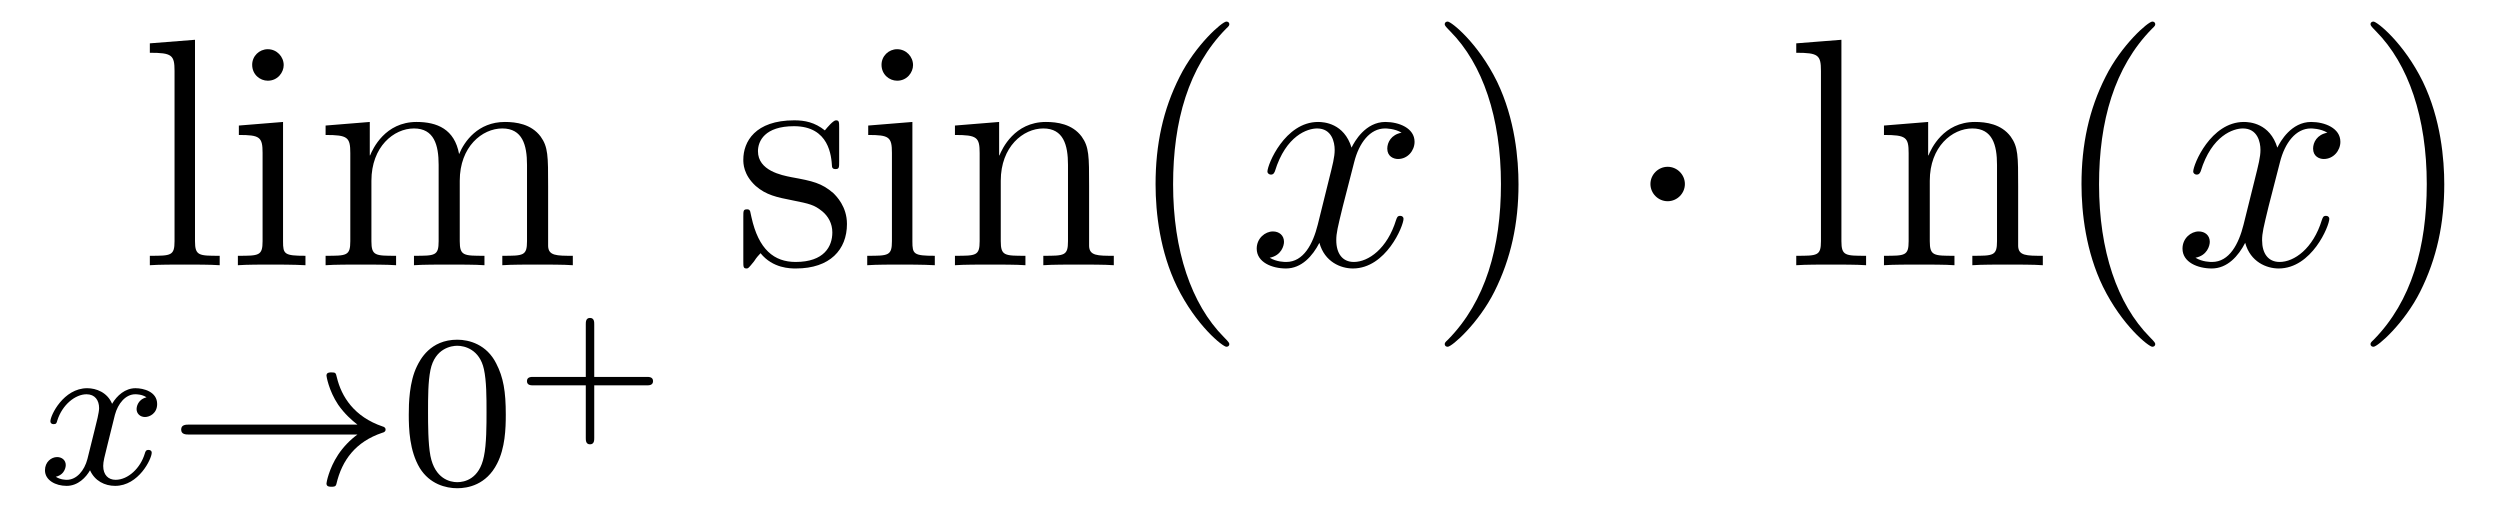 <?xml version='1.0' encoding='UTF-8'?>
<!-- This file was generated by dvisvgm 2.8.1 -->
<svg version='1.1' xmlns='http://www.w3.org/2000/svg' xmlns:xlink='http://www.w3.org/1999/xlink' width='92pt' height='19pt' viewBox='0 -19 92 19'>
<g id='page1'>
<g transform='matrix(1 0 0 -1 -127 645)'>
<path d='M134.176 662.536L132.514 662.405V662.058C133.328 662.058 133.423 661.974 133.423 661.388V655.125C133.423 654.587 133.292 654.587 132.514 654.587V654.24C132.849 654.264 133.435 654.264 133.793 654.264C134.152 654.264 134.75 654.264 135.085 654.24V654.587C134.32 654.587 134.176 654.587 134.176 655.125V662.536ZM137.44 661.604C137.44 661.914 137.189 662.189 136.854 662.189C136.543 662.189 136.28 661.938 136.28 661.616C136.28 661.257 136.567 661.03 136.854 661.03C137.225 661.03 137.44 661.341 137.44 661.604ZM135.79 659.38V659.033C136.555 659.033 136.663 658.962 136.663 658.376V655.125C136.663 654.587 136.531 654.587 135.754 654.587V654.24C136.089 654.264 136.663 654.264 137.01 654.264C137.141 654.264 137.834 654.264 138.241 654.24V654.587C137.464 654.587 137.416 654.647 137.416 655.113V659.512L135.79 659.38ZM147.171 657.145C147.171 658.257 147.171 658.591 146.896 658.974C146.549 659.44 145.987 659.512 145.581 659.512C144.589 659.512 144.087 658.794 143.895 658.328C143.728 659.249 143.083 659.512 142.329 659.512C141.17 659.512 140.716 658.52 140.62 658.281H140.608V659.512L138.982 659.38V659.033C139.795 659.033 139.891 658.95 139.891 658.364V655.125C139.891 654.587 139.76 654.587 138.982 654.587V654.24C139.293 654.264 139.939 654.264 140.273 654.264C140.62 654.264 141.265 654.264 141.576 654.24V654.587C140.811 654.587 140.668 654.587 140.668 655.125V657.348C140.668 658.603 141.493 659.273 142.234 659.273C142.975 659.273 143.142 658.663 143.142 657.934V655.125C143.142 654.587 143.011 654.587 142.234 654.587V654.24C142.545 654.264 143.19 654.264 143.525 654.264C143.872 654.264 144.517 654.264 144.828 654.24V654.587C144.063 654.587 143.919 654.587 143.919 655.125V657.348C143.919 658.603 144.744 659.273 145.485 659.273C146.226 659.273 146.394 658.663 146.394 657.934V655.125C146.394 654.587 146.262 654.587 145.485 654.587V654.24C145.796 654.264 146.442 654.264 146.776 654.264C147.123 654.264 147.769 654.264 148.08 654.24V654.587C147.482 654.587 147.183 654.587 147.171 654.945V657.145Z'/>
<path d='M132.392 649.379C132.042 649.292 132.026 648.981 132.026 648.949C132.026 648.774 132.161 648.654 132.336 648.654S132.783 648.79 132.783 649.132C132.783 649.587 132.281 649.714 131.986 649.714C131.611 649.714 131.308 649.451 131.125 649.14C130.95 649.563 130.536 649.714 130.209 649.714C129.34 649.714 128.854 648.718 128.854 648.495C128.854 648.423 128.91 648.391 128.974 648.391C129.069 648.391 129.085 648.431 129.109 648.527C129.293 649.108 129.771 649.491 130.185 649.491C130.496 649.491 130.647 649.268 130.647 648.981C130.647 648.822 130.552 648.455 130.488 648.2C130.432 647.969 130.257 647.26 130.217 647.108C130.105 646.678 129.818 646.343 129.46 646.343C129.428 646.343 129.221 646.343 129.053 646.455C129.42 646.542 129.42 646.877 129.42 646.885C129.42 647.068 129.277 647.18 129.101 647.18C128.886 647.18 128.655 646.997 128.655 646.694C128.655 646.327 129.045 646.12 129.452 646.12C129.874 646.12 130.169 646.439 130.313 646.694C130.488 646.303 130.854 646.12 131.237 646.12C132.105 646.12 132.583 647.116 132.583 647.339C132.583 647.419 132.52 647.443 132.464 647.443C132.368 647.443 132.352 647.387 132.328 647.307C132.169 646.774 131.715 646.343 131.253 646.343C130.99 646.343 130.798 646.519 130.798 646.853C130.798 647.013 130.846 647.196 130.958 647.642C131.014 647.881 131.189 648.582 131.229 648.734C131.34 649.148 131.619 649.491 131.978 649.491C132.018 649.491 132.225 649.491 132.392 649.379Z'/>
<path d='M140.153 648.009C139.882 647.81 139.635 647.555 139.444 647.268C139.102 646.75 139.014 646.24 139.014 646.208C139.014 646.088 139.125 646.088 139.197 646.088C139.285 646.088 139.357 646.088 139.38 646.192C139.587 647.077 140.097 647.746 141.062 648.072C141.125 648.088 141.189 648.112 141.189 648.192C141.189 648.272 141.117 648.296 141.086 648.304C140.026 648.662 139.564 649.411 139.396 650.112C139.357 650.272 139.357 650.296 139.197 650.296C139.125 650.296 139.014 650.296 139.014 650.176C139.014 650.16 139.093 649.634 139.444 649.108C139.675 648.774 139.954 648.527 140.153 648.375H133.97C133.842 648.375 133.667 648.375 133.667 648.192C133.667 648.009 133.842 648.009 133.97 648.009H140.153Z'/>
<path d='M145.613 648.742C145.613 649.594 145.525 650.112 145.262 650.622C144.912 651.324 144.266 651.499 143.828 651.499C142.824 651.499 142.457 650.75 142.346 650.527C142.059 649.945 142.043 649.156 142.043 648.742C142.043 648.216 142.067 647.411 142.449 646.774C142.816 646.184 143.406 646.033 143.828 646.033C144.21 646.033 144.896 646.152 145.294 646.941C145.589 647.515 145.613 648.224 145.613 648.742ZM143.828 646.256C143.557 646.256 143.007 646.383 142.84 647.22C142.752 647.674 142.752 648.423 142.752 648.837C142.752 649.387 142.752 649.945 142.84 650.383C143.007 651.196 143.629 651.276 143.828 651.276C144.099 651.276 144.649 651.14 144.808 650.415C144.904 649.977 144.904 649.379 144.904 648.837C144.904 648.367 144.904 647.65 144.808 647.204C144.641 646.367 144.091 646.256 143.828 646.256Z'/>
<path d='M148.868 649.819H150.798C150.882 649.819 151.032 649.819 151.032 649.975C151.032 650.13 150.882 650.13 150.798 650.13H148.868V652.067C148.868 652.151 148.868 652.3 148.712 652.3C148.557 652.3 148.557 652.151 148.557 652.067V650.13H146.626C146.542 650.13 146.392 650.13 146.392 649.975C146.392 649.819 146.542 649.819 146.626 649.819H148.557V647.882C148.557 647.798 148.557 647.649 148.712 647.649C148.868 647.649 148.868 647.798 148.868 647.882V649.819Z'/>
<path d='M157.881 659.297C157.881 659.512 157.881 659.572 157.761 659.572C157.666 659.572 157.439 659.308 157.355 659.201C156.984 659.5 156.614 659.572 156.231 659.572C154.785 659.572 154.354 658.782 154.354 658.125C154.354 657.993 154.354 657.575 154.809 657.157C155.191 656.822 155.598 656.738 156.147 656.631C156.805 656.499 156.961 656.463 157.259 656.224C157.474 656.045 157.63 655.782 157.63 655.447C157.63 654.933 157.331 654.36 156.279 654.36C155.49 654.36 154.916 654.814 154.653 656.009C154.606 656.224 154.606 656.236 154.593 656.248C154.57 656.296 154.522 656.296 154.486 656.296C154.354 656.296 154.354 656.236 154.354 656.021V654.395C154.354 654.18 154.354 654.12 154.474 654.12C154.534 654.12 154.546 654.132 154.749 654.383C154.809 654.467 154.809 654.491 154.988 654.682C155.442 654.12 156.088 654.12 156.291 654.12C157.546 654.12 158.168 654.814 158.168 655.758C158.168 656.404 157.773 656.786 157.666 656.894C157.235 657.264 156.913 657.336 156.124 657.48C155.765 657.551 154.893 657.719 154.893 658.436C154.893 658.807 155.143 659.356 156.219 659.356C157.522 659.356 157.594 658.245 157.618 657.874C157.63 657.778 157.713 657.778 157.749 657.778C157.881 657.778 157.881 657.838 157.881 658.053V659.297ZM160.6 661.604C160.6 661.914 160.349 662.189 160.014 662.189C159.703 662.189 159.44 661.938 159.44 661.616C159.44 661.257 159.727 661.03 160.014 661.03C160.385 661.03 160.6 661.341 160.6 661.604ZM158.95 659.38V659.033C159.715 659.033 159.823 658.962 159.823 658.376V655.125C159.823 654.587 159.691 654.587 158.914 654.587V654.24C159.249 654.264 159.823 654.264 160.17 654.264C160.301 654.264 160.994 654.264 161.401 654.24V654.587C160.624 654.587 160.576 654.647 160.576 655.113V659.512L158.95 659.38ZM167.079 657.145C167.079 658.257 167.079 658.591 166.805 658.974C166.458 659.44 165.896 659.512 165.489 659.512C164.33 659.512 163.876 658.52 163.78 658.281H163.768V659.512L162.142 659.38V659.033C162.955 659.033 163.051 658.95 163.051 658.364V655.125C163.051 654.587 162.92 654.587 162.142 654.587V654.24C162.453 654.264 163.099 654.264 163.433 654.264C163.78 654.264 164.425 654.264 164.736 654.24V654.587C163.971 654.587 163.828 654.587 163.828 655.125V657.348C163.828 658.603 164.653 659.273 165.394 659.273C166.135 659.273 166.302 658.663 166.302 657.934V655.125C166.302 654.587 166.171 654.587 165.394 654.587V654.24C165.705 654.264 166.35 654.264 166.685 654.264C167.032 654.264 167.677 654.264 167.988 654.24V654.587C167.39 654.587 167.091 654.587 167.079 654.945V657.145Z'/>
<path d='M172.238 651.335C172.238 651.371 172.238 651.395 172.035 651.598C170.84 652.806 170.17 654.778 170.17 657.217C170.17 659.536 170.732 661.532 172.119 662.943C172.238 663.05 172.238 663.074 172.238 663.11C172.238 663.182 172.179 663.206 172.131 663.206C171.976 663.206 170.995 662.345 170.41 661.173C169.8 659.966 169.525 658.687 169.525 657.217C169.525 656.152 169.692 654.73 170.314 653.451C171.019 652.017 171.999 651.239 172.131 651.239C172.179 651.239 172.238 651.263 172.238 651.335Z'/>
<path d='M178.578 659.117C178.196 659.046 178.052 658.759 178.052 658.532C178.052 658.245 178.28 658.149 178.447 658.149C178.806 658.149 179.056 658.46 179.056 658.782C179.056 659.285 178.483 659.512 177.981 659.512C177.251 659.512 176.845 658.794 176.737 658.567C176.462 659.464 175.721 659.512 175.506 659.512C174.287 659.512 173.641 657.946 173.641 657.683C173.641 657.635 173.689 657.575 173.773 657.575C173.868 657.575 173.892 657.647 173.916 657.695C174.323 659.022 175.124 659.273 175.47 659.273C176.008 659.273 176.116 658.771 176.116 658.484C176.116 658.221 176.044 657.946 175.9 657.372L175.494 655.734C175.315 655.017 174.968 654.36 174.335 654.36C174.275 654.36 173.976 654.36 173.725 654.515C174.155 654.599 174.251 654.957 174.251 655.101C174.251 655.34 174.072 655.483 173.844 655.483C173.558 655.483 173.247 655.232 173.247 654.85C173.247 654.348 173.809 654.12 174.323 654.12C174.896 654.12 175.303 654.575 175.554 655.065C175.745 654.36 176.343 654.12 176.785 654.12C178.005 654.12 178.65 655.687 178.65 655.949C178.65 656.009 178.602 656.057 178.53 656.057C178.423 656.057 178.411 655.997 178.375 655.902C178.052 654.85 177.359 654.36 176.821 654.36C176.403 654.36 176.175 654.67 176.175 655.16C176.175 655.423 176.223 655.615 176.415 656.404L176.833 658.029C177.012 658.747 177.419 659.273 177.969 659.273C177.993 659.273 178.327 659.273 178.578 659.117Z'/>
<path d='M182.881 657.217C182.881 658.125 182.761 659.607 182.092 660.994C181.387 662.428 180.406 663.206 180.275 663.206C180.227 663.206 180.167 663.182 180.167 663.11C180.167 663.074 180.167 663.05 180.37 662.847C181.566 661.64 182.235 659.667 182.235 657.228C182.235 654.909 181.673 652.913 180.287 651.502C180.167 651.395 180.167 651.371 180.167 651.335C180.167 651.263 180.227 651.239 180.275 651.239C180.43 651.239 181.41 652.1 181.996 653.272C182.606 654.491 182.881 655.782 182.881 657.217Z'/>
<path d='M189.004 657.228C189.004 657.575 188.717 657.862 188.37 657.862C188.023 657.862 187.736 657.575 187.736 657.228C187.736 656.882 188.023 656.595 188.37 656.595C188.717 656.595 189.004 656.882 189.004 657.228Z'/>
<path d='M194.764 662.536L193.102 662.405V662.058C193.915 662.058 194.011 661.974 194.011 661.388V655.125C194.011 654.587 193.879 654.587 193.102 654.587V654.24C193.436 654.264 194.023 654.264 194.381 654.264C194.74 654.264 195.337 654.264 195.672 654.24V654.587C194.908 654.587 194.764 654.587 194.764 655.125V662.536ZM201.268 657.145C201.268 658.257 201.268 658.591 200.993 658.974C200.645 659.44 200.084 659.512 199.678 659.512C198.517 659.512 198.064 658.52 197.968 658.281H197.956V659.512L196.33 659.38V659.033C197.143 659.033 197.238 658.95 197.238 658.364V655.125C197.238 654.587 197.107 654.587 196.33 654.587V654.24C196.642 654.264 197.286 654.264 197.621 654.264C197.968 654.264 198.613 654.264 198.924 654.24V654.587C198.16 654.587 198.016 654.587 198.016 655.125V657.348C198.016 658.603 198.84 659.273 199.582 659.273S200.49 658.663 200.49 657.934V655.125C200.49 654.587 200.358 654.587 199.582 654.587V654.24C199.892 654.264 200.538 654.264 200.873 654.264C201.22 654.264 201.865 654.264 202.176 654.24V654.587C201.578 654.587 201.28 654.587 201.268 654.945V657.145ZM206.312 651.335C206.312 651.371 206.312 651.395 206.11 651.598C204.914 652.806 204.245 654.778 204.245 657.217C204.245 659.536 204.806 661.532 206.194 662.943C206.312 663.05 206.312 663.074 206.312 663.11C206.312 663.182 206.252 663.206 206.206 663.206C206.05 663.206 205.069 662.345 204.484 661.173C203.874 659.966 203.599 658.687 203.599 657.217C203.599 656.152 203.766 654.73 204.388 653.451C205.093 652.017 206.074 651.239 206.206 651.239C206.252 651.239 206.312 651.263 206.312 651.335Z'/>
<path d='M212.647 659.117C212.264 659.046 212.122 658.759 212.122 658.532C212.122 658.245 212.348 658.149 212.515 658.149C212.874 658.149 213.126 658.46 213.126 658.782C213.126 659.285 212.551 659.512 212.05 659.512C211.32 659.512 210.914 658.794 210.806 658.567C210.532 659.464 209.79 659.512 209.575 659.512C208.356 659.512 207.71 657.946 207.71 657.683C207.71 657.635 207.758 657.575 207.841 657.575C207.937 657.575 207.961 657.647 207.985 657.695C208.392 659.022 209.192 659.273 209.539 659.273C210.077 659.273 210.185 658.771 210.185 658.484C210.185 658.221 210.113 657.946 209.97 657.372L209.563 655.734C209.384 655.017 209.038 654.36 208.404 654.36C208.344 654.36 208.045 654.36 207.794 654.515C208.224 654.599 208.32 654.957 208.32 655.101C208.32 655.34 208.141 655.483 207.913 655.483C207.626 655.483 207.316 655.232 207.316 654.85C207.316 654.348 207.877 654.12 208.392 654.12C208.966 654.12 209.372 654.575 209.623 655.065C209.814 654.36 210.412 654.12 210.854 654.12C212.074 654.12 212.719 655.687 212.719 655.949C212.719 656.009 212.671 656.057 212.599 656.057C212.492 656.057 212.48 655.997 212.444 655.902C212.122 654.85 211.428 654.36 210.89 654.36C210.472 654.36 210.245 654.67 210.245 655.16C210.245 655.423 210.293 655.615 210.484 656.404L210.902 658.029C211.081 658.747 211.488 659.273 212.038 659.273C212.062 659.273 212.396 659.273 212.647 659.117Z'/>
<path d='M216.949 657.217C216.949 658.125 216.83 659.607 216.161 660.994C215.455 662.428 214.475 663.206 214.344 663.206C214.296 663.206 214.236 663.182 214.236 663.11C214.236 663.074 214.236 663.05 214.439 662.847C215.635 661.64 216.305 659.667 216.305 657.228C216.305 654.909 215.742 652.913 214.356 651.502C214.236 651.395 214.236 651.371 214.236 651.335C214.236 651.263 214.296 651.239 214.344 651.239C214.499 651.239 215.479 652.1 216.065 653.272C216.676 654.491 216.949 655.782 216.949 657.217Z'/>
</g>
</g>
</svg>